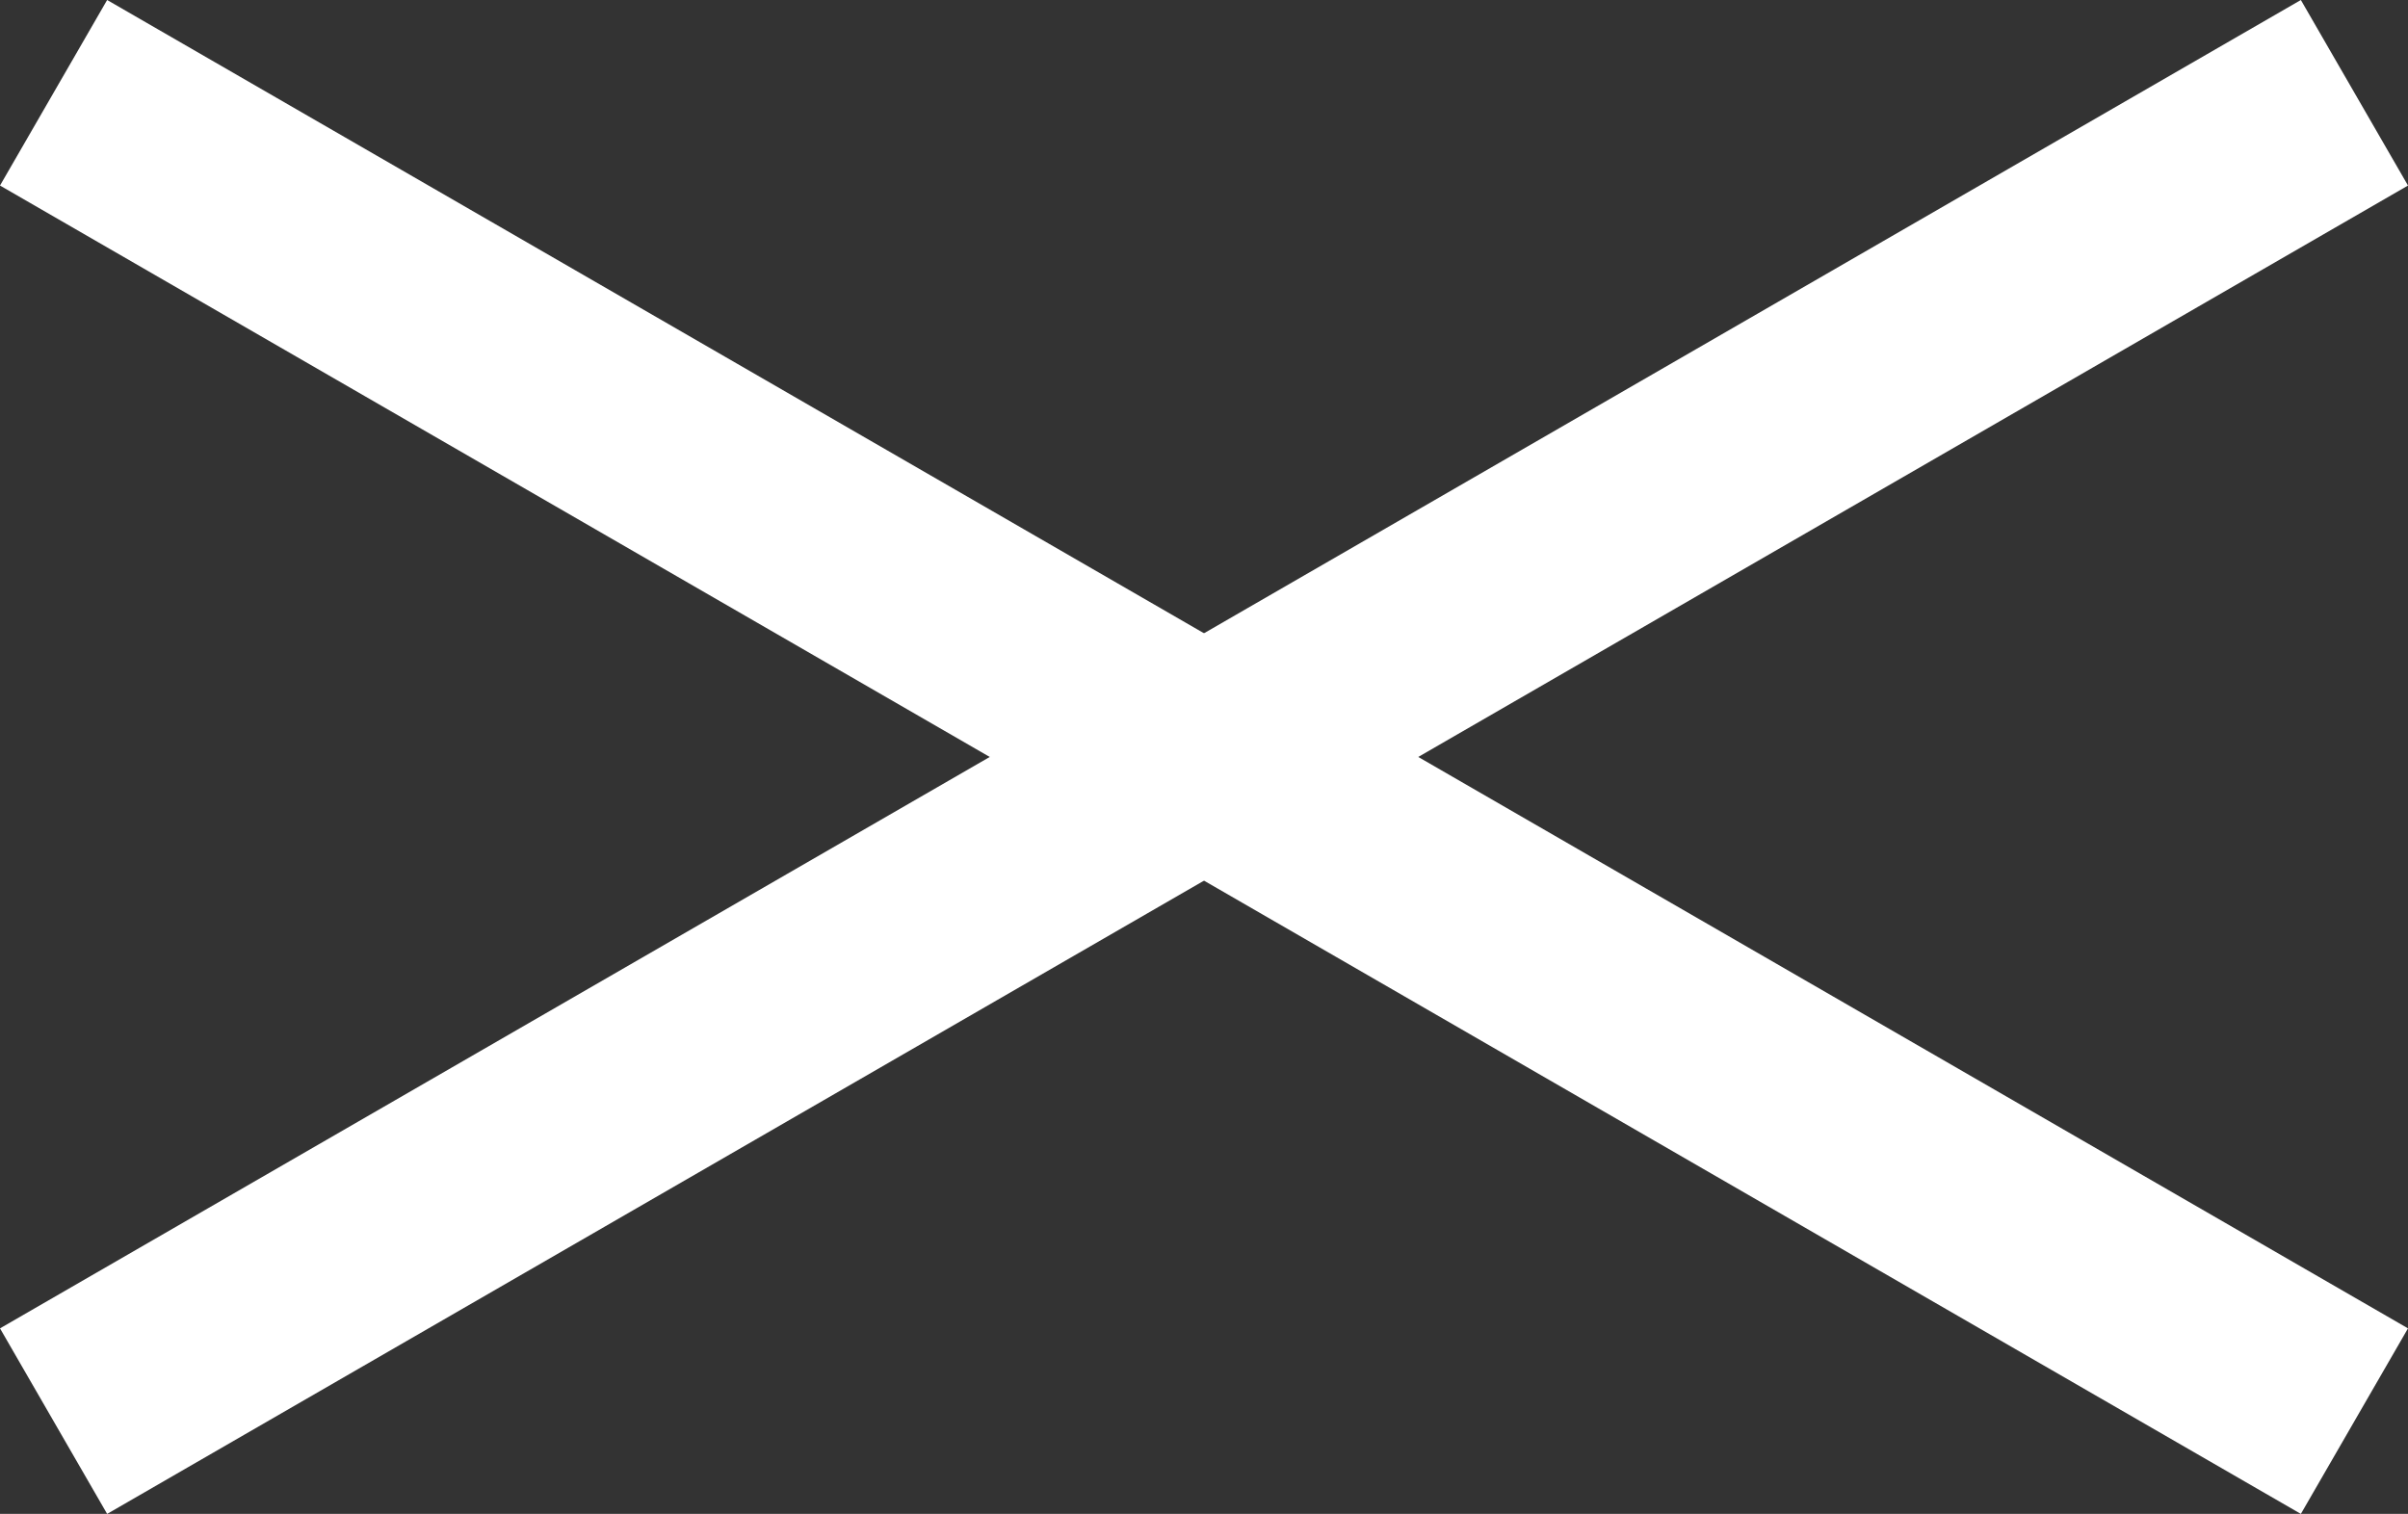 <?xml version="1.0" encoding="UTF-8"?><svg id="_レイヤー_2" xmlns="http://www.w3.org/2000/svg" width="56.19" height="35.33" viewBox="0 0 56.19 35.33"><rect x="0" y="0" width="56.19" height="35.33" fill="#333333" stroke="none"/><defs><style>.cls-1{fill:#fff;fill-rule:evenodd;stroke-width:0px;}</style></defs><g id="_レイヤー_1-2"><path class="cls-1" d="m0,31L53.69,0l2.5,4.33L2.5,35.33l-2.5-4.33Z"/><path class="cls-1" d="m2.5,0l53.69,31-2.5,4.33L0,4.33,2.5,0Z"/></g></svg>